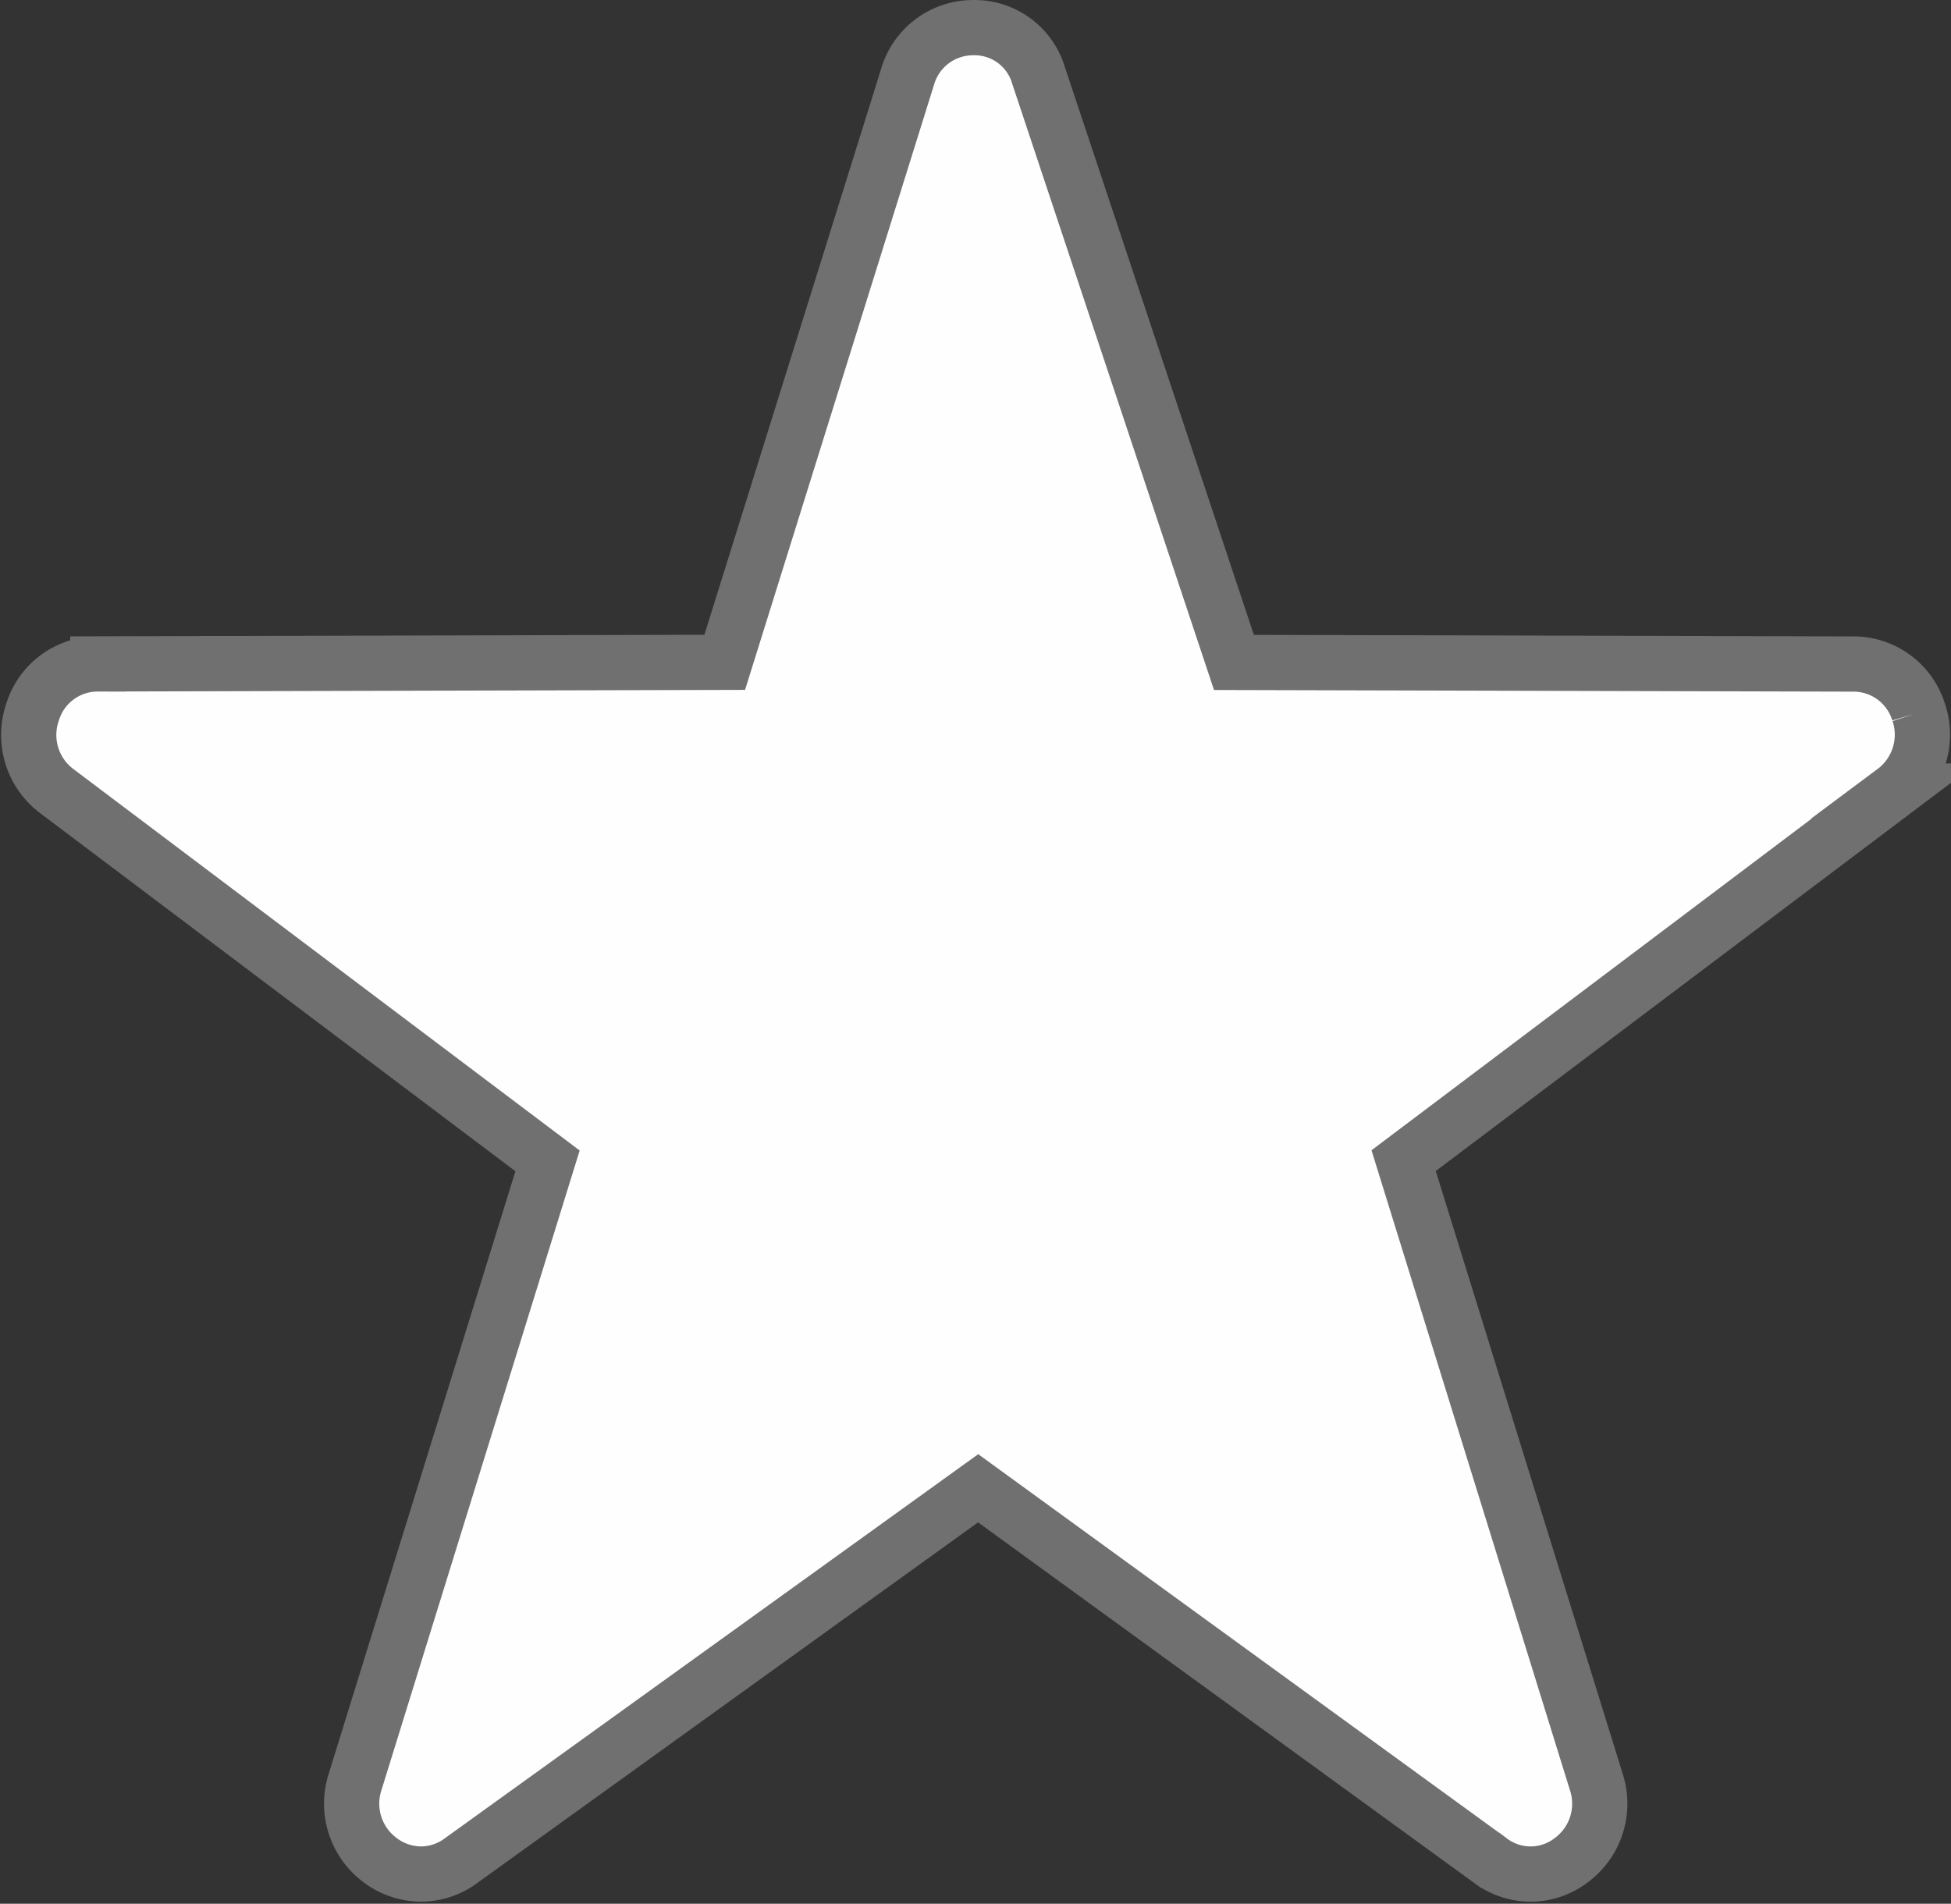 <svg xmlns="http://www.w3.org/2000/svg" width="35.322" height="34.47" viewBox="0 0 35.322 34.47"><rect x="0" y="0" width="35.322" height="34.47" fill="#333333" stroke="none"/><g transform="translate(0.521 0.501)"><g transform="translate(0)" opacity="0.996"><path d="M34.217,12.4a1.233,1.233,0,0,0-1.185-.878l-11.213-.029L18.282.866A1.207,1.207,0,0,0,17.087,0,1.233,1.233,0,0,0,15.91.89L12.6,11.491l-11.349.029A1.234,1.234,0,0,0,.066,12.4a1.27,1.27,0,0,0,.445,1.426l8.881,6.692L5.908,31.762a1.273,1.273,0,0,0,.458,1.421,1.238,1.238,0,0,0,.735.248,1.218,1.218,0,0,0,.724-.242l9.363-6.743,9.27,6.738a1.207,1.207,0,0,0,1.463,0,1.272,1.272,0,0,0,.459-1.419L24.891,20.514l8.88-6.691a1.274,1.274,0,0,0,.446-1.426" transform="translate(0 0)" fill="#fff" stroke="#707070" stroke-width="1"/></g></g></svg>